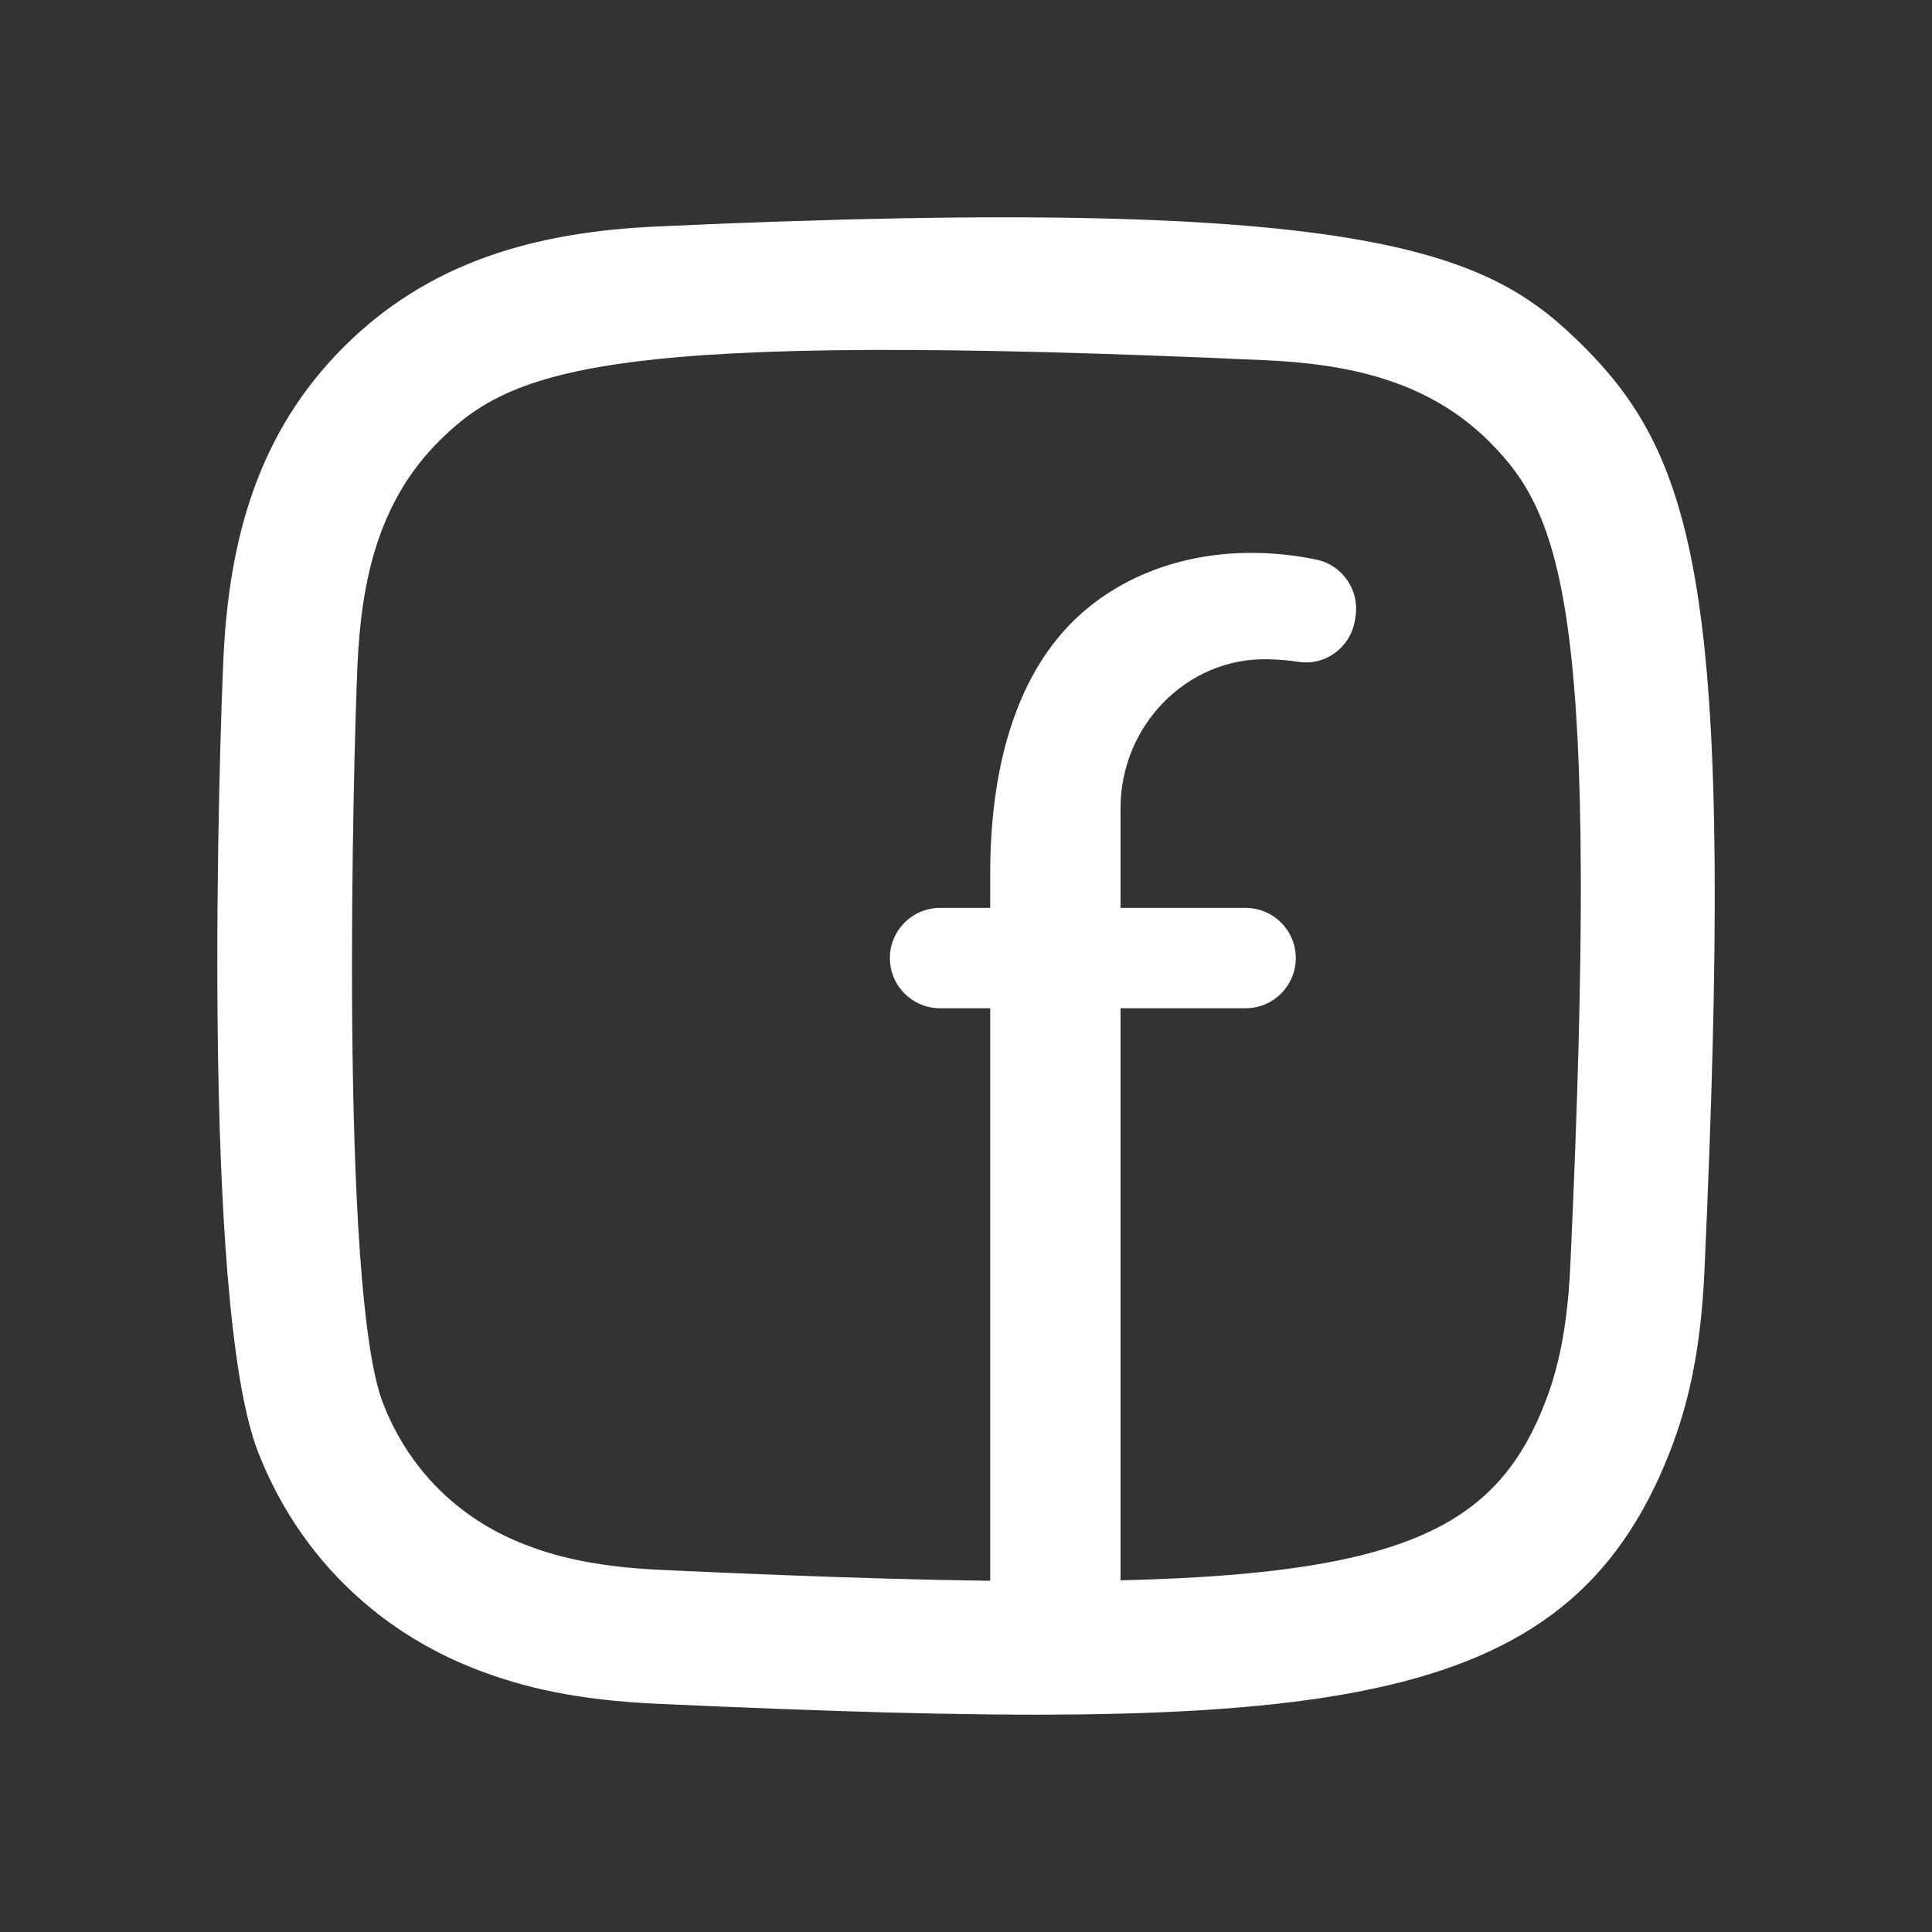 <?xml version="1.0" encoding="utf-8"?>
<!-- Generator: Adobe Illustrator 28.0.0, SVG Export Plug-In . SVG Version: 6.00 Build 0)  -->
<svg version="1.1" id="Layer_1" xmlns="http://www.w3.org/2000/svg" xmlns:xlink="http://www.w3.org/1999/xlink" x="0px" y="0px"
	 viewBox="0 0 300 300" style="enable-background:new 0 0 300 300;" xml:space="preserve">
<rect x="0" y="0" width="300" height="300" fill="#333333" stroke="none"/>
<style type="text/css">
	.st0{fill-rule:evenodd;clip-rule:evenodd;fill:#FFFFFF;}
	.st1{fill:#FFFFFF;}
</style>
<g id="Page-1_00000161623339913239656190000000630617200449246872_">
	
		<g id="Dribbble-Light-Preview_00000026844089613581140840000005655843722931176856_" transform="translate(-340, -7439)">
		<g id="icons_00000088851969980644554930000005215878726357489070_" transform="translate(56, 160)">
			<path id="instagram-_x5B__x23_167_x5D__00000053516819950857447640000003150306399035220926_" class="st0" d="M385.98,7314.17
				c-18.93,0.86-35.33,5.48-48.57,18.67c-13.29,13.26-17.86,29.73-18.72,48.46c-0.53,11.69-3.64,100,5.38,123.16
				c6.08,15.62,18.07,27.64,33.84,33.74c7.36,2.86,15.76,4.8,28.08,5.36c103.01,4.66,141.2,2.12,157.3-39.11
				c2.86-7.34,4.82-15.73,5.37-28.02c4.71-103.27-0.76-125.66-18.72-143.6C515.69,7318.64,498.94,7308.97,385.98,7314.17
				 M386.93,7522.79c-11.28-0.5-17.4-2.39-21.48-3.97c-10.27-3.99-17.99-11.68-21.96-21.89c-6.87-17.6-4.59-101.18-3.98-114.7
				c0.6-13.25,3.29-25.35,12.63-34.7c11.57-11.54,26.51-17.19,128.28-12.6c13.28,0.6,25.41,3.28,34.79,12.6
				c11.57,11.54,17.31,26.6,12.63,127.97c-0.51,11.25-2.39,17.35-3.98,21.43C513.39,7523.76,489.31,7527.49,386.93,7522.79"/>
		</g>
	</g>
	<path class="st1" d="M153.76,253.54v-96.98h-7.79c-4.3,0-7.79-3.49-7.79-7.79v0c0-4.3,3.49-7.79,7.79-7.79h7.79v-5.35
		c0-15.82,3.72-30.24,13.02-39.31c7.67-7.45,17.91-10.47,27.44-10.47c3.79,0,7.23,0.42,10.2,1.05c4.12,0.87,6.77,4.86,6.04,9
		l-0.09,0.53c-0.73,4.14-4.57,6.98-8.73,6.34c-1.43-0.22-3.02-0.36-4.8-0.4C184.2,102.1,174,112.78,174,125.44l0,15.54h19.42
		c4.3,0,7.79,3.49,7.79,7.79v0c0,4.3-3.49,7.79-7.79,7.79H174v96.98H153.76z"/>
</g>
</svg>
